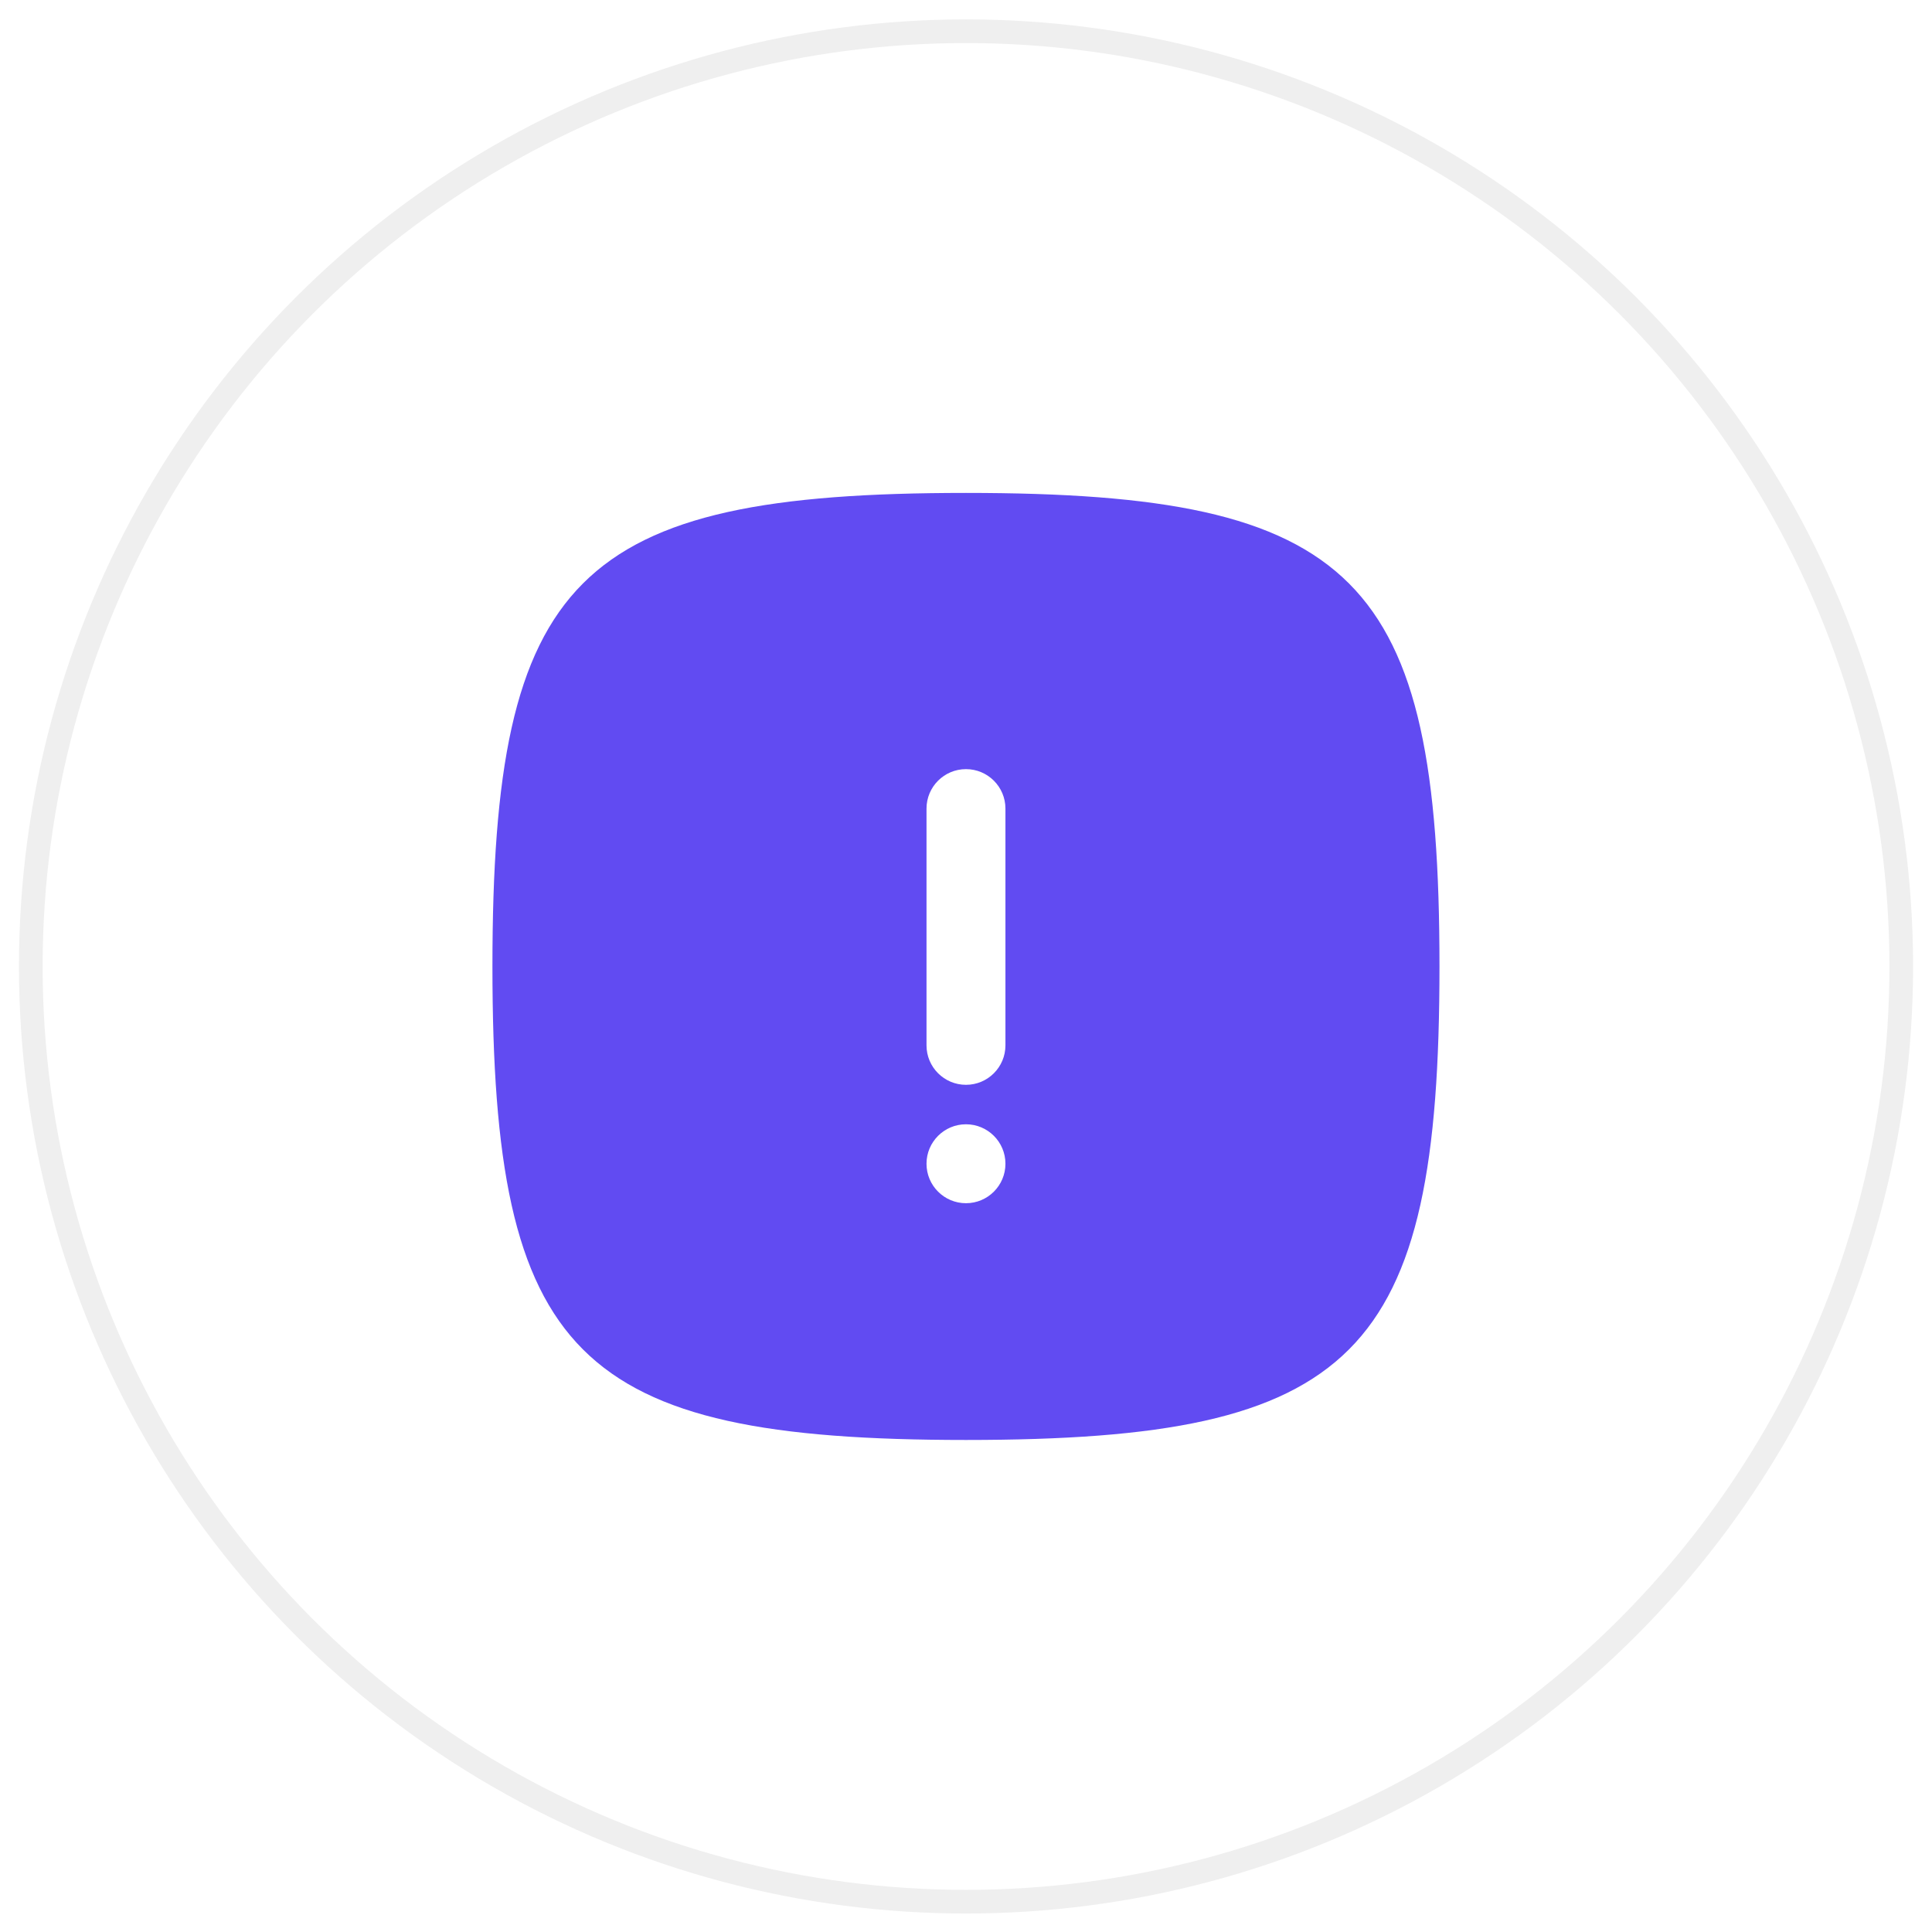 <?xml version="1.0" encoding="UTF-8"?> <svg xmlns="http://www.w3.org/2000/svg" width="68" height="68" viewBox="0 0 68 68" fill="none"><circle opacity="0.25" cx="34.001" cy="34.016" r="32.917" stroke="black" stroke-opacity="0.25" stroke-width="0.833"></circle><path fill-rule="evenodd" clip-rule="evenodd" d="M17.332 34.016C17.332 47.74 20.274 50.682 33.999 50.682C47.724 50.682 50.665 47.74 50.665 34.016C50.665 20.291 47.724 17.349 33.999 17.349C20.274 17.349 17.332 20.291 17.332 34.016ZM33.999 27.071C34.766 27.071 35.388 27.693 35.388 28.46V36.793C35.388 37.56 34.766 38.182 33.999 38.182C33.232 38.182 32.61 37.56 32.61 36.793V28.46C32.61 27.693 33.232 27.071 33.999 27.071ZM33.999 39.571C33.232 39.571 32.61 40.193 32.61 40.96C32.61 41.727 33.232 42.349 33.999 42.349C34.766 42.349 35.388 41.727 35.388 40.96C35.388 40.193 34.766 39.571 33.999 39.571Z" fill="#614BF2"></path></svg> 
